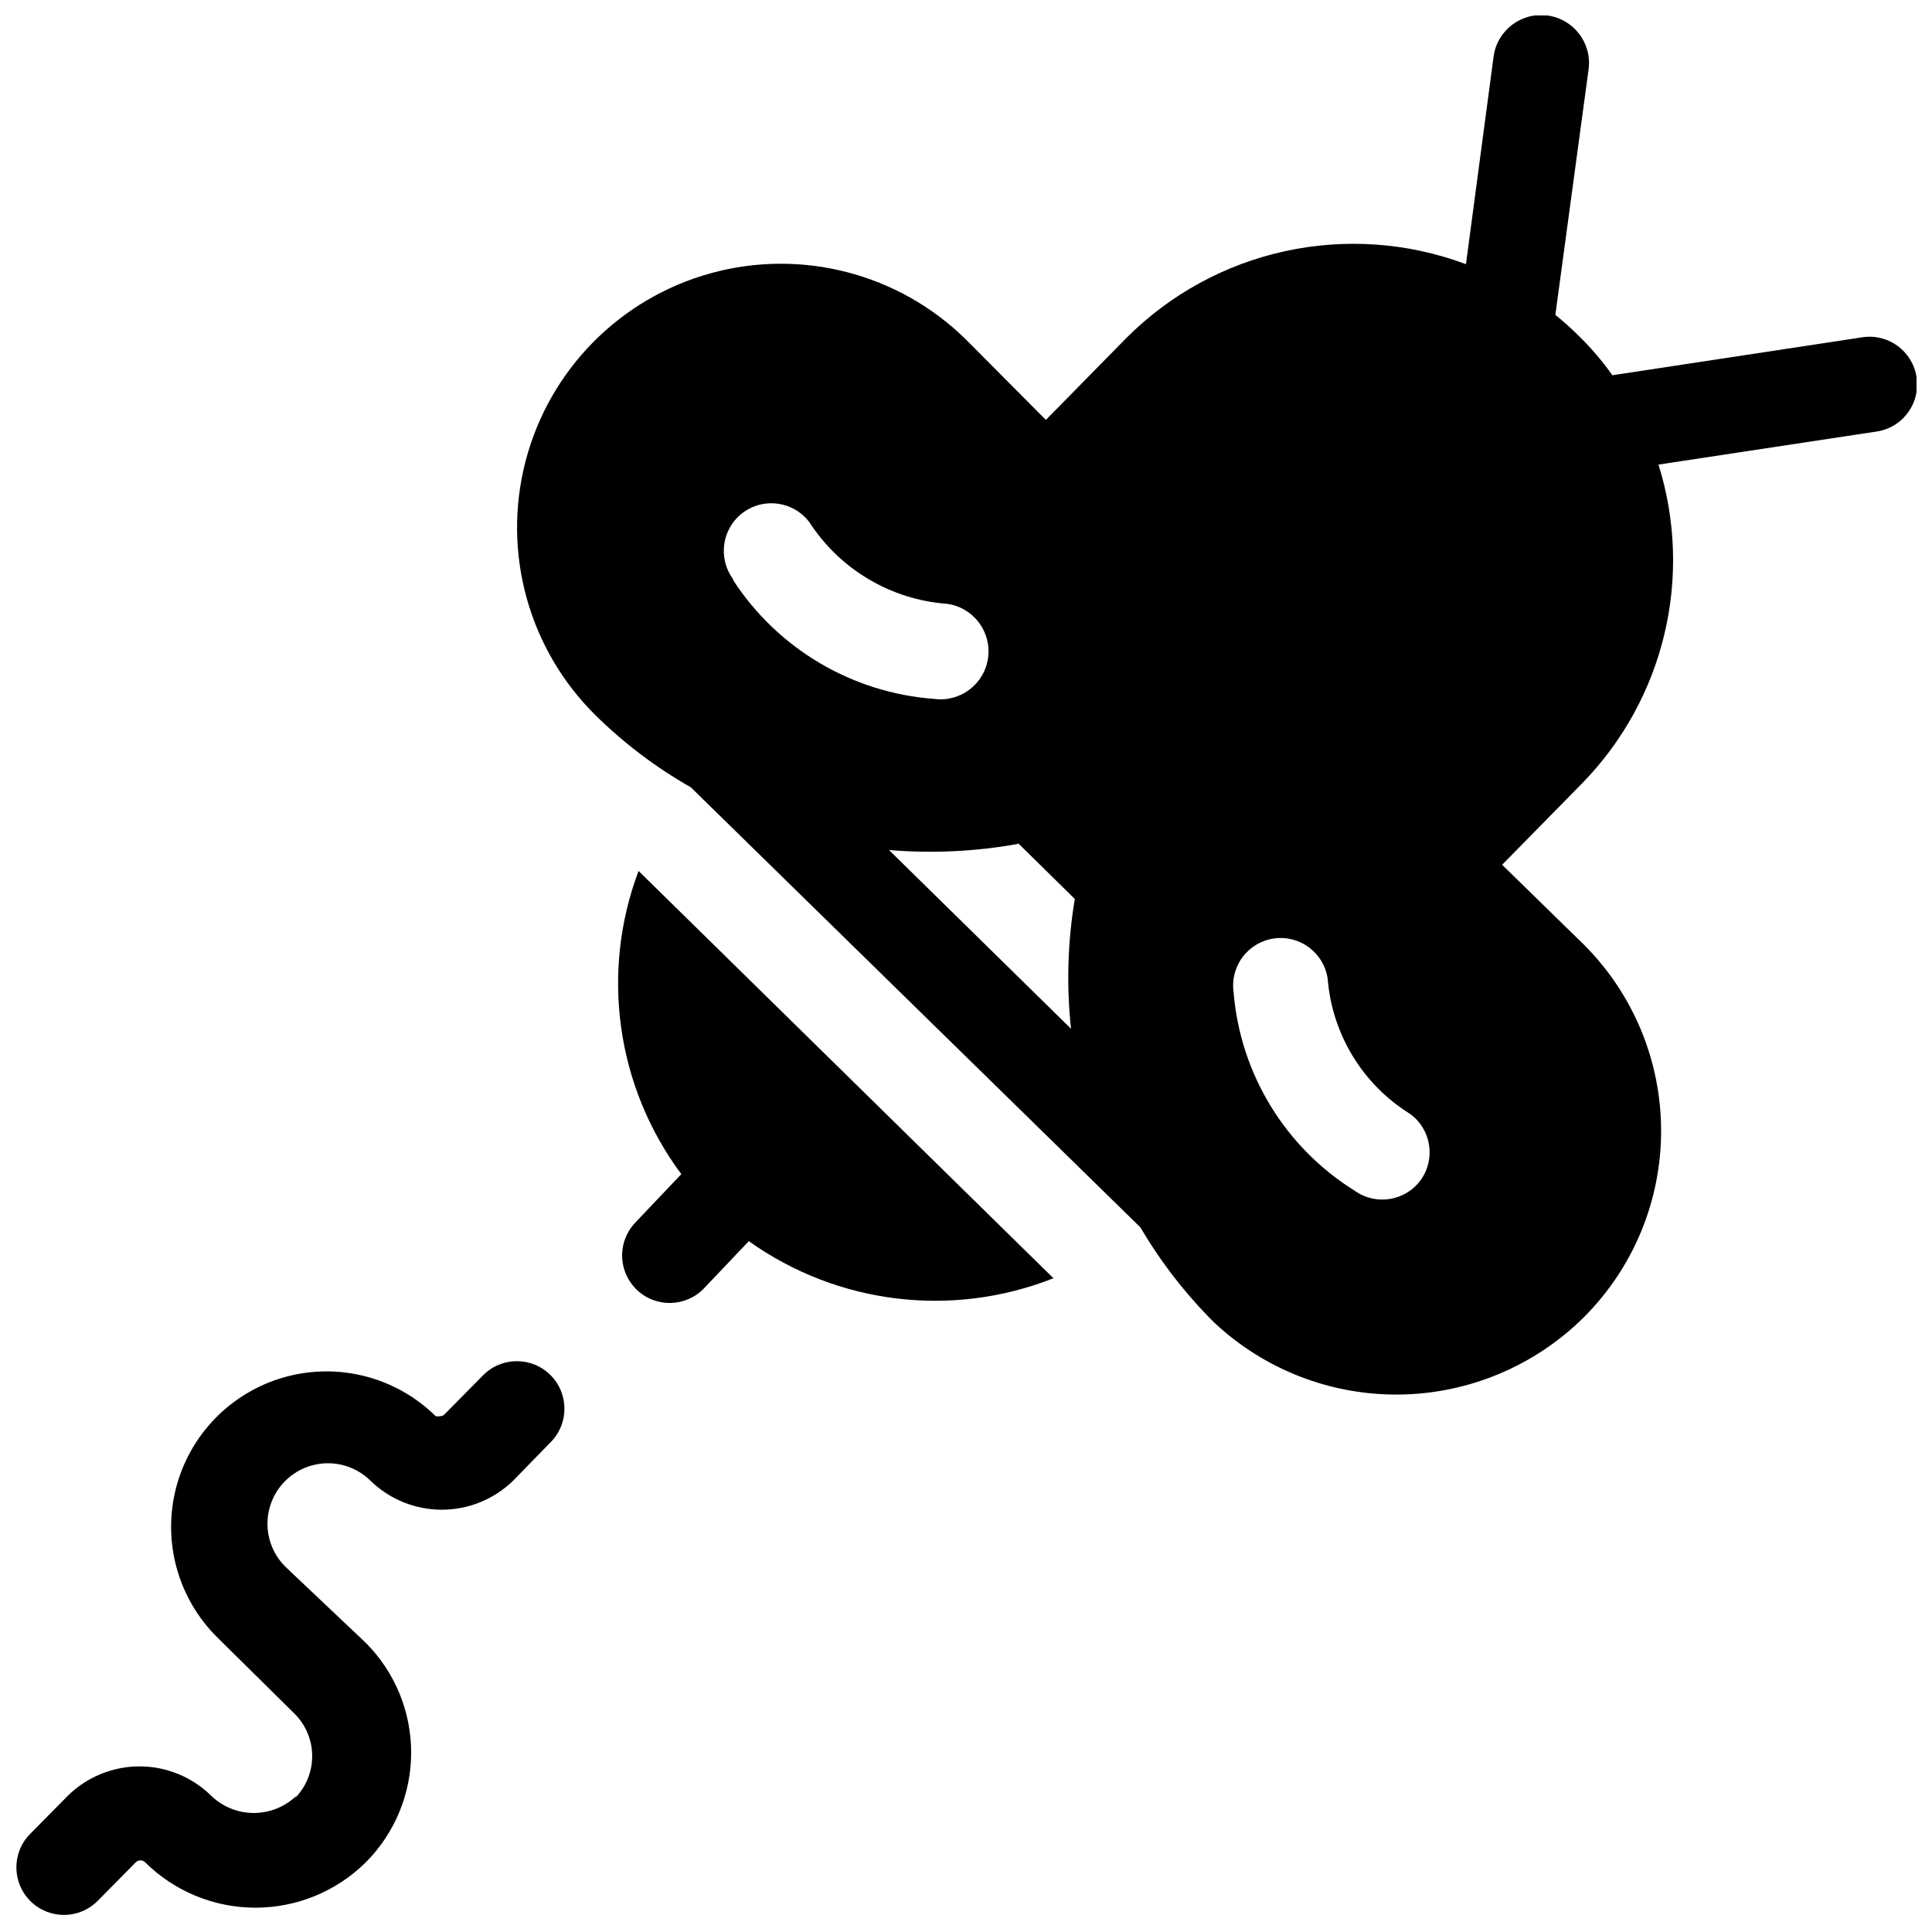 <?xml version="1.0" encoding="UTF-8"?>
<!-- Uploaded to: ICON Repo, www.svgrepo.com, Generator: ICON Repo Mixer Tools -->
<svg width="800px" height="800px" version="1.1" viewBox="144 144 512 512" xmlns="http://www.w3.org/2000/svg">
 <defs>
  <clipPath id="a">
   <path d="m148.09 148.09h503.81v503.81h-503.81z"/>
  </clipPath>
 </defs>
 <g clip-path="url(#a)">
  <path d="m222.66 619.79c-3.039 2.992-7.133 4.668-11.398 4.668-4.266 0-8.359-1.676-11.398-4.668-5.055-4.922-11.836-7.68-18.891-7.68-7.059 0-13.84 2.758-18.895 7.68l-10.078 10.203h0.004c-4.906 4.938-4.879 12.918 0.062 17.82 4.938 4.906 12.918 4.879 17.82-0.062l10.078-10.203c0.332-0.336 0.785-0.527 1.258-0.527s0.93 0.191 1.262 0.527c7.777 7.695 18.277 12.008 29.219 12.008 10.941 0 21.441-4.312 29.223-12.008 7.707-7.719 12.035-18.184 12.035-29.094 0-10.91-4.328-21.371-12.035-29.094l-21.289-20.152c-4.07-4.027-5.684-9.922-4.234-15.461 1.453-5.543 5.75-9.887 11.273-11.398 5.523-1.516 11.438 0.035 15.508 4.062 5.059 4.922 11.836 7.68 18.895 7.68 7.055 0 13.836-2.758 18.891-7.68l9.949-10.203h0.004c4.902-4.938 4.875-12.918-0.066-17.824-4.938-4.902-12.918-4.875-17.82 0.066l-10.078 10.203v-0.004c-0.289 0.406-0.762 0.641-1.258 0.633-0.41 0.117-0.848 0.117-1.258 0-10.488-10.328-25.684-14.277-39.871-10.363-14.184 3.918-25.203 15.105-28.906 29.348-3.699 14.246 0.48 29.379 10.965 39.707l20.402 20.152c3.008 2.981 4.699 7.039 4.699 11.273s-1.691 8.293-4.699 11.273zm309.72-405.82c-15.293-5.707-31.906-6.887-47.855-3.402-15.945 3.484-30.555 11.488-42.074 23.051l-21.285 21.66-21.16-21.285c-17.797-17.527-43.594-24.227-67.672-17.578-24.078 6.648-42.777 25.637-49.059 49.816-6.281 24.176 0.816 49.863 18.613 67.391 7.535 7.406 16 13.801 25.188 19.02l119.15 116.63c5.402 9.195 11.965 17.664 19.523 25.188 13.328 12.516 30.996 19.363 49.273 19.105 18.281-0.258 35.746-7.606 48.719-20.488 13.105-13.09 20.469-30.852 20.469-49.375s-7.363-36.285-20.469-49.371l-21.664-21.16 21.285-21.664c10.66-10.941 18.164-24.559 21.711-39.418 3.547-14.855 3.008-30.395-1.559-44.973l58.191-8.816h-0.004c6.742-1.215 11.273-7.594 10.203-14.355-1.035-6.836-7.387-11.559-14.23-10.582l-66.375 10.078h-0.004c-2.754-3.902-5.875-7.531-9.32-10.832-1.84-1.824-3.773-3.547-5.793-5.164l8.816-65.117c0.906-6.957-4-13.328-10.957-14.234-6.957-0.906-13.328 4-14.234 10.957l-7.305 54.914zm-207.95 241.32-11.965 12.594c-2.336 2.387-3.633 5.609-3.598 8.949 0.039 3.344 1.398 6.535 3.789 8.875 4.973 4.867 12.949 4.781 17.82-0.191l11.965-12.594c23.508 16.746 53.898 20.445 80.734 9.824l-109.95-107.94c-10.148 26.969-5.875 57.246 11.336 80.355zm193.21-16.121v-0.004c-12.527-7.789-20.613-21.062-21.789-35.77-0.977-6.828-7.266-11.602-14.105-10.707-3.332 0.441-6.348 2.188-8.383 4.863-2.031 2.672-2.914 6.047-2.449 9.371 1.758 21.648 13.672 41.18 32.117 52.648 5.641 4.008 13.457 2.715 17.508-2.898 4.008-5.641 2.715-13.457-2.898-17.508zm-103.79-71.543c-11.297 2.051-22.816 2.602-34.258 1.637l48.238 47.359h0.004c-1.238-11.453-0.902-23.023 1.004-34.387l-15.113-14.863zm-75.57-69.902c11.867 18.242 31.574 29.891 53.277 31.488 6.957 0.938 13.359-3.941 14.297-10.895 0.938-6.957-3.938-13.359-10.895-14.297-14.832-1.102-28.297-9.066-36.402-21.539-4.137-5.598-12.031-6.785-17.633-2.644-5.598 4.141-6.781 12.035-2.644 17.633z" fill-rule="evenodd"/>
 </g>
</svg>
